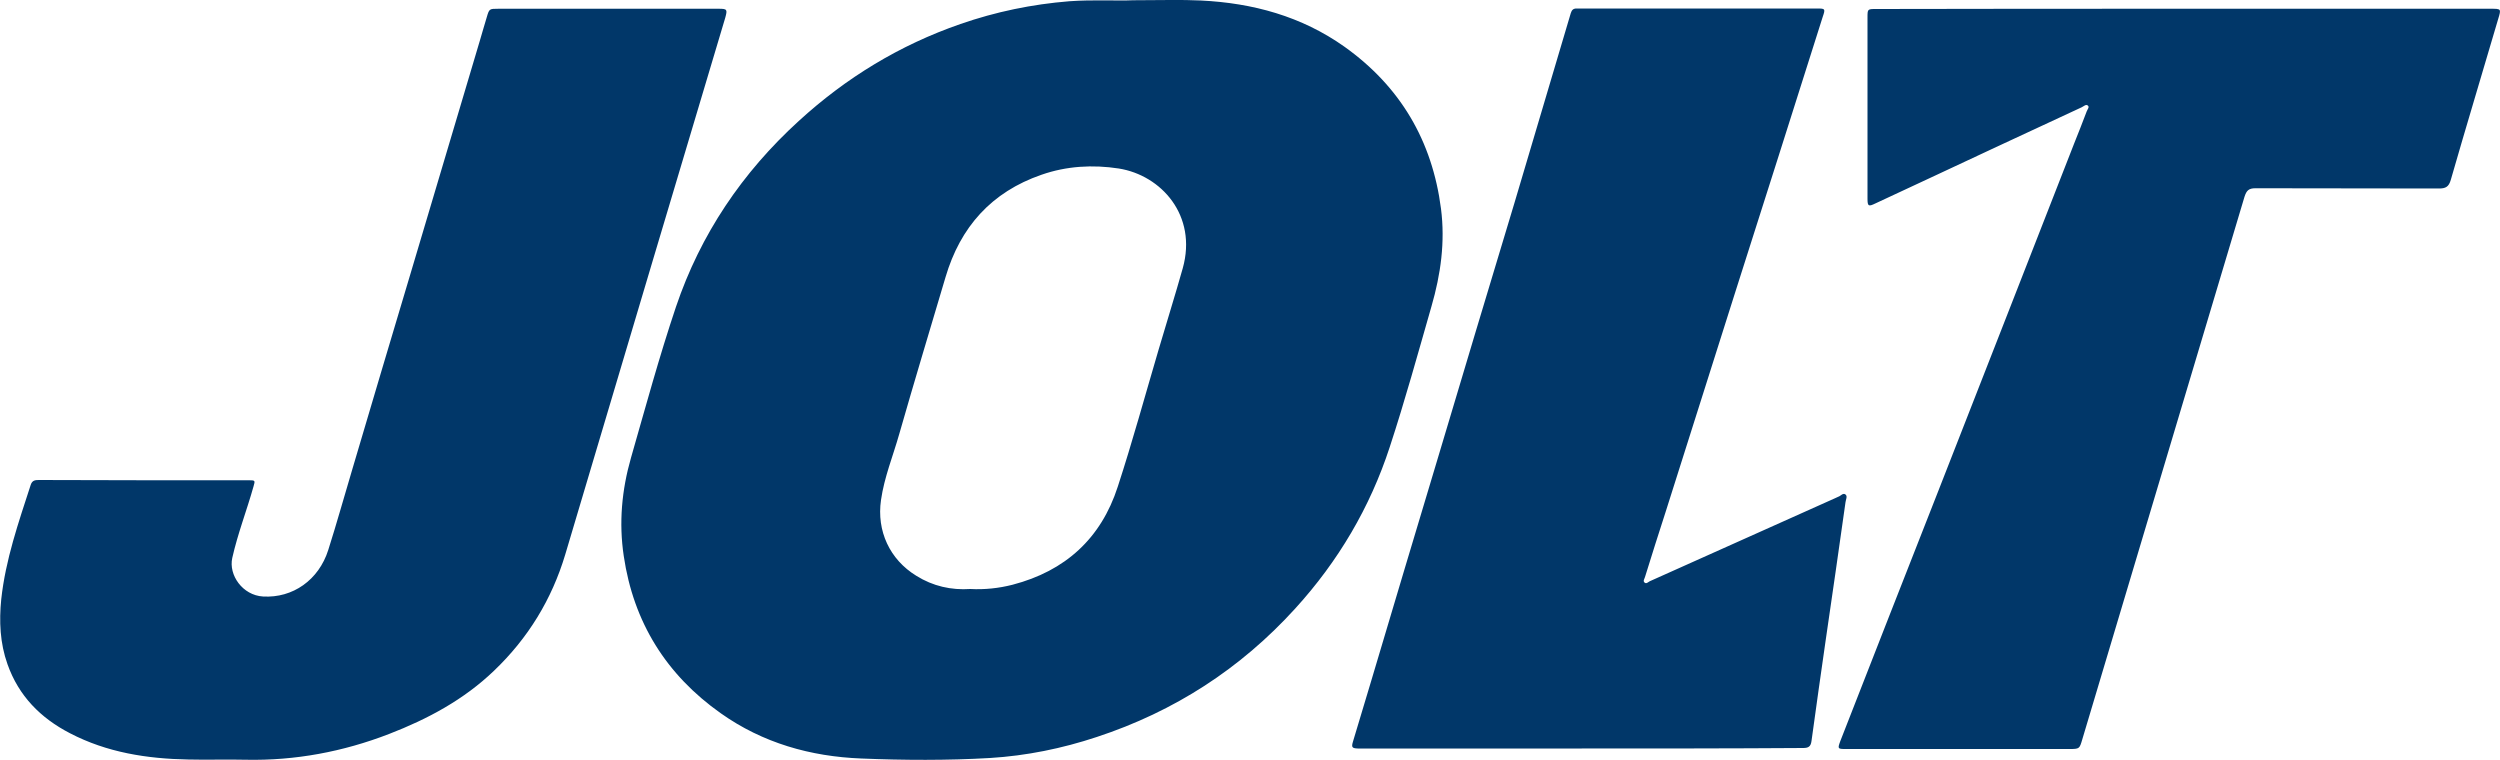 <!-- Author: Sanely (https://sanely.cc) -->
<svg version="1.1" id="Слой_1" xmlns="http://www.w3.org/2000/svg" x="0" y="0" viewBox="0 0 1000 304" style="enable-background:new 0 0 1000 304" xml:space="preserve"><style>.st0{fill:#013769}</style><path class="st0" d="M453.3.1c11.2 0 19.1-.3 27 .1 20.8 1 40.3 6.3 57.5 18.5 22.3 15.9 35.1 37.6 38.6 64.8 1.7 13.3-.1 26.2-3.8 39-5.4 18.8-10.6 37.7-16.7 56.3-7.9 24.2-20.6 45.7-37.8 64.6-21.9 24.1-48.4 41.2-79.4 51.4-13.9 4.6-28.1 7.5-42.7 8.4-17.2 1-34.4.9-51.5.2-20.3-.8-39.4-6.2-56.2-18.1-21.8-15.4-34.9-36.4-38.8-62.9-2-13.3-.8-26.4 2.9-39.3 5.8-20.2 11.3-40.5 18-60.4 9.8-29 26.5-53.7 49.1-74.3 18.9-17.3 40.4-30.4 64.7-38.8 14.1-4.9 28.6-7.9 43.5-9.1 9.7-.7 19.3-.1 25.6-.4zm-65.2 235.5c5.8.3 11.4-.3 16.9-1.7 21.1-5.5 35.4-18.5 42.1-39.2 5.9-18.1 10.9-36.4 16.3-54.7 3.2-10.9 6.6-21.7 9.7-32.7 5.9-21.1-8.6-37.2-25.6-39.9-10.4-1.6-20.9-1-30.9 2.5-20 6.9-32.5 20.9-38.4 41-6.2 20.9-12.5 41.7-18.5 62.7-2.5 8.8-6 17.3-7.3 26.4-1.8 12.4 3.5 23.8 14.1 30.3 6.7 4.2 14 5.8 21.6 5.3zM57.3 192.1h42.3c2.5 0 2.5.1 1.8 2.5-2.7 9.6-6.3 18.8-8.5 28.6-1.5 6.8 4.1 14.9 12.3 15.4 11.9.7 22.3-6.6 26.1-18.6 3.4-10.7 6.4-21.5 9.6-32.2 7.8-26.3 15.6-52.7 23.5-79 9.2-30.8 18.3-61.6 27.5-92.4.9-3.2 1.9-6.4 2.8-9.5 1-3.4 1-3.4 4.7-3.4h88.1c3.4 0 3.5.3 2.6 3.6-9.7 32.6-19.5 65.2-29.2 97.8-11.6 39-23.2 77.9-34.8 116.9-5.4 18-14.9 33.5-28.5 46.5-12.1 11.6-26.5 19.3-42 25.3-18.4 7.1-37.5 10.7-57.3 10.3-7.7-.2-15.4.1-23-.1-16.5-.3-32.5-2.8-47.3-10.5-11.8-6.1-20.5-14.9-25-27.6-3-8.4-3.4-17.2-2.5-26 1.7-15.8 6.9-30.7 11.8-45.8.6-1.8 1.8-1.9 3.3-1.9 13.9.1 27.8 0 41.7.1 0-.1 0 0 0 0zM632.7 299.4H543.1c-2.3-.1-2.6-.5-1.9-2.8 2.4-8.1 4.9-16.2 7.3-24.3 8.7-29.2 17.4-58.4 26.2-87.6 10.3-34.6 20.7-69.1 31.1-103.6 7.5-25.3 15-50.5 22.5-75.8.4-1.3 1-1.9 2.3-1.9h96.2c3.3 0 3.4.1 2.3 3.3-11.7 36.9-23.4 73.9-35.2 110.8-9.2 29-18.4 58.1-27.6 87.1-2.8 8.7-5.6 17.4-8.3 26.2-.2.7-.9 1.6-.2 2.2.7.7 1.5-.2 2.1-.5 24.7-11.1 49.4-22.1 74.1-33.2.4-.2.9-.4 1.3-.6 1-.3 1.9-1.7 2.9-.9.9.7.1 2.1 0 3.1-2.6 18.3-5.2 36.7-7.9 55-1.9 13.5-3.9 27-5.7 40.5-.3 2.3-1.3 2.8-3.4 2.8-29.4.2-58.9.2-88.5.2zM873.6 3.5h122.6c4.3 0 4.3 0 3.1 4-6.3 21.5-12.8 42.9-19 64.5-.8 2.7-2 3.4-4.7 3.4-24.5-.1-48.9 0-73.4-.1-2.7 0-3.6.9-4.4 3.4-8.4 28.2-16.9 56.4-25.3 84.6-13.2 44.2-26.4 88.3-39.6 132.5-1.1 3.7-1.1 3.8-5.1 3.8h-89.6c-3.1 0-3.2-.1-2.1-3.1 12.9-33.1 25.9-66.2 38.9-99.3 18.2-46.6 36.5-93.2 54.7-139.9 1.7-4.3 3.4-8.5 5-12.8.3-.8 1.2-1.7.4-2.3-.7-.6-1.6.3-2.4.7l-34.2 15.9c-16.1 7.5-32.2 15.1-48.4 22.6-2.7 1.3-3.1 1.1-3.1-1.9V7c0-3.4 0-3.4 3.5-3.4 41.1-.1 82.1-.1 123.1-.1z"/></svg>